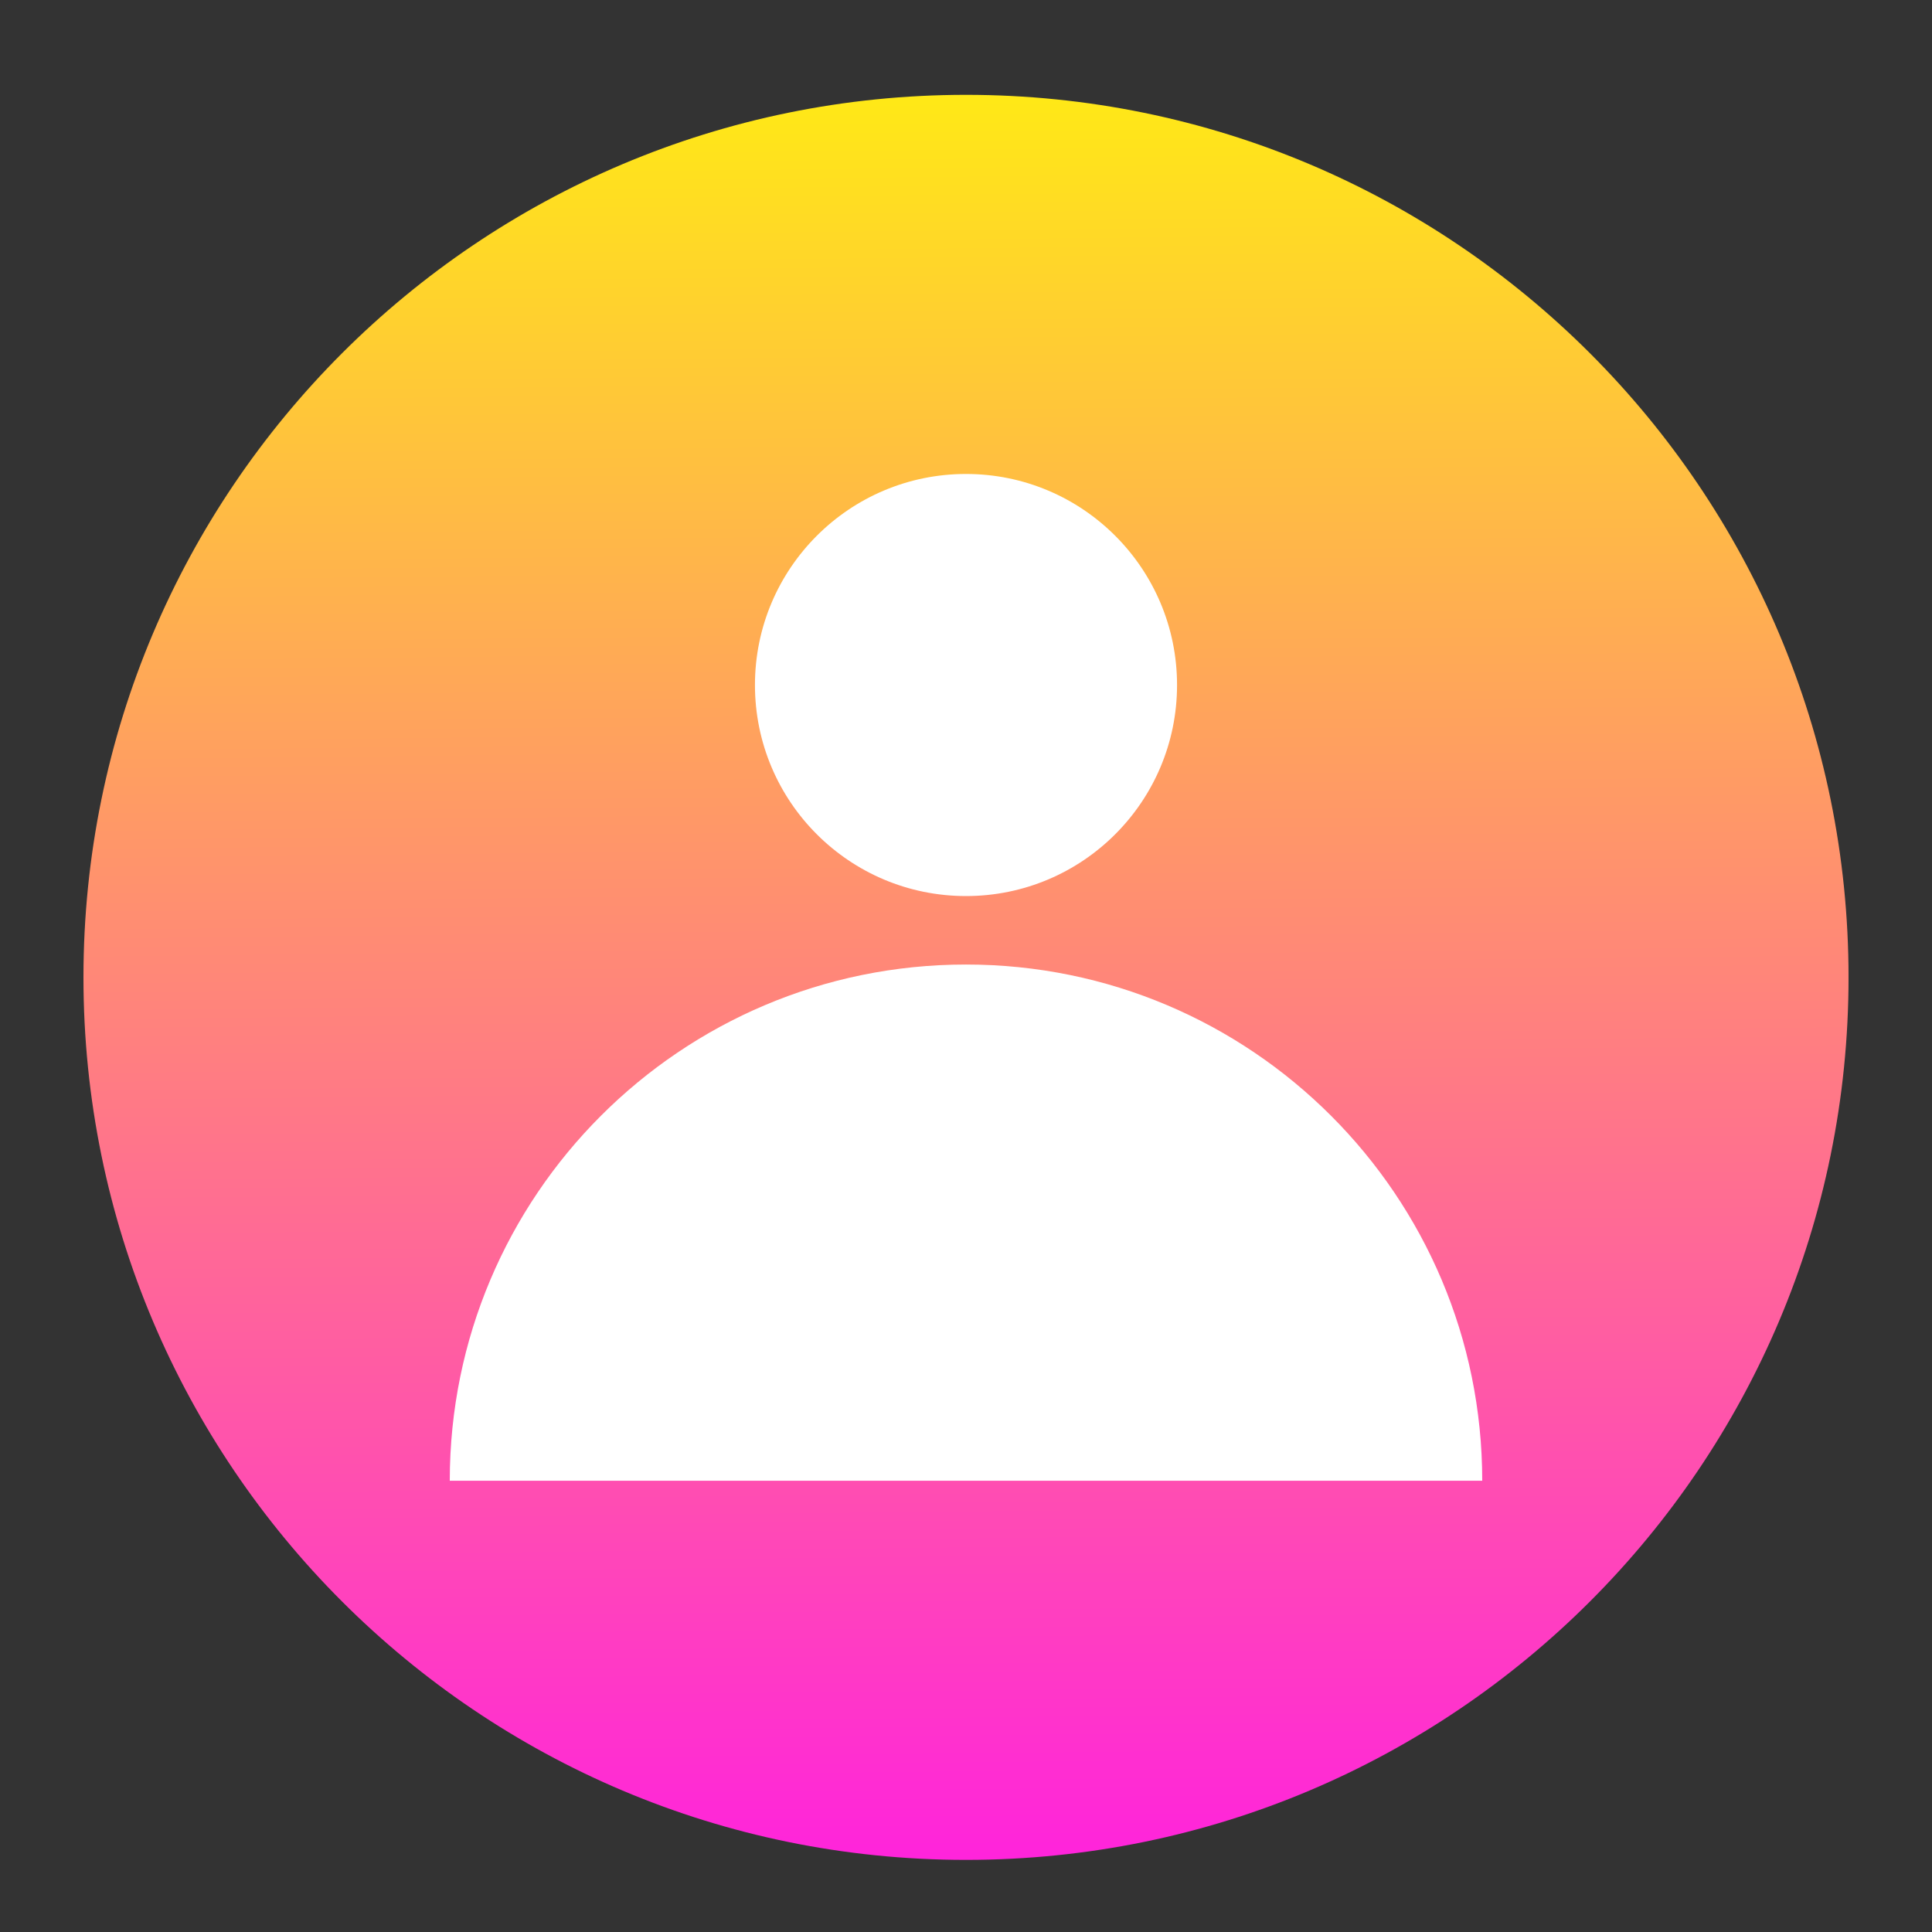 <?xml version="1.0" encoding="UTF-8"?>
<svg id="Layer_1" data-name="Layer 1" xmlns="http://www.w3.org/2000/svg" xmlns:xlink="http://www.w3.org/1999/xlink" viewBox="0 0 800 800">
  <rect x="0" y="0" width="800" height="800" fill="#333333" stroke="none"/>
  <defs>
    <style>
      .cls-1 {
        fill: #fff;
        fill-rule: evenodd;
      }

      .cls-2 {
        clip-path: url(#clippath);
      }

      .cls-3 {
        clip-rule: evenodd;
        fill: none;
      }

      .cls-4 {
        fill: url(#linear-gradient);
      }
    </style>
    <clipPath id="clippath">
      <path id="SVGID" class="cls-3" d="M400,39.27c201.83,0,365.44,163.61,365.44,365.44s-163.61,365.43-365.44,365.43S34.56,606.53,34.56,404.71,198.17,39.27,400,39.27"/>
    </clipPath>
    <linearGradient id="linear-gradient" x1="405.41" y1="902.2" x2="395.12" y2="-43.69" gradientUnits="userSpaceOnUse">
      <stop offset="0" stop-color="#f0f"/>
      <stop offset="1" stop-color="#ff0"/>
    </linearGradient>
  </defs>
  <g class="cls-2">
    <rect class="cls-4" x="34.56" y="39.27" width="730.87" height="730.87"/>
  </g>
  <path class="cls-1" d="M400,399.39c118.05,0,213.76,95.7,213.76,213.76H186.24c0-118.06,95.7-213.76,213.75-213.76"/>
  <path class="cls-1" d="M400,196.26c48.27,0,87.39,39.13,87.39,87.39s-39.12,87.39-87.39,87.39-87.39-39.13-87.39-87.39,39.13-87.39,87.39-87.39"/>
</svg>